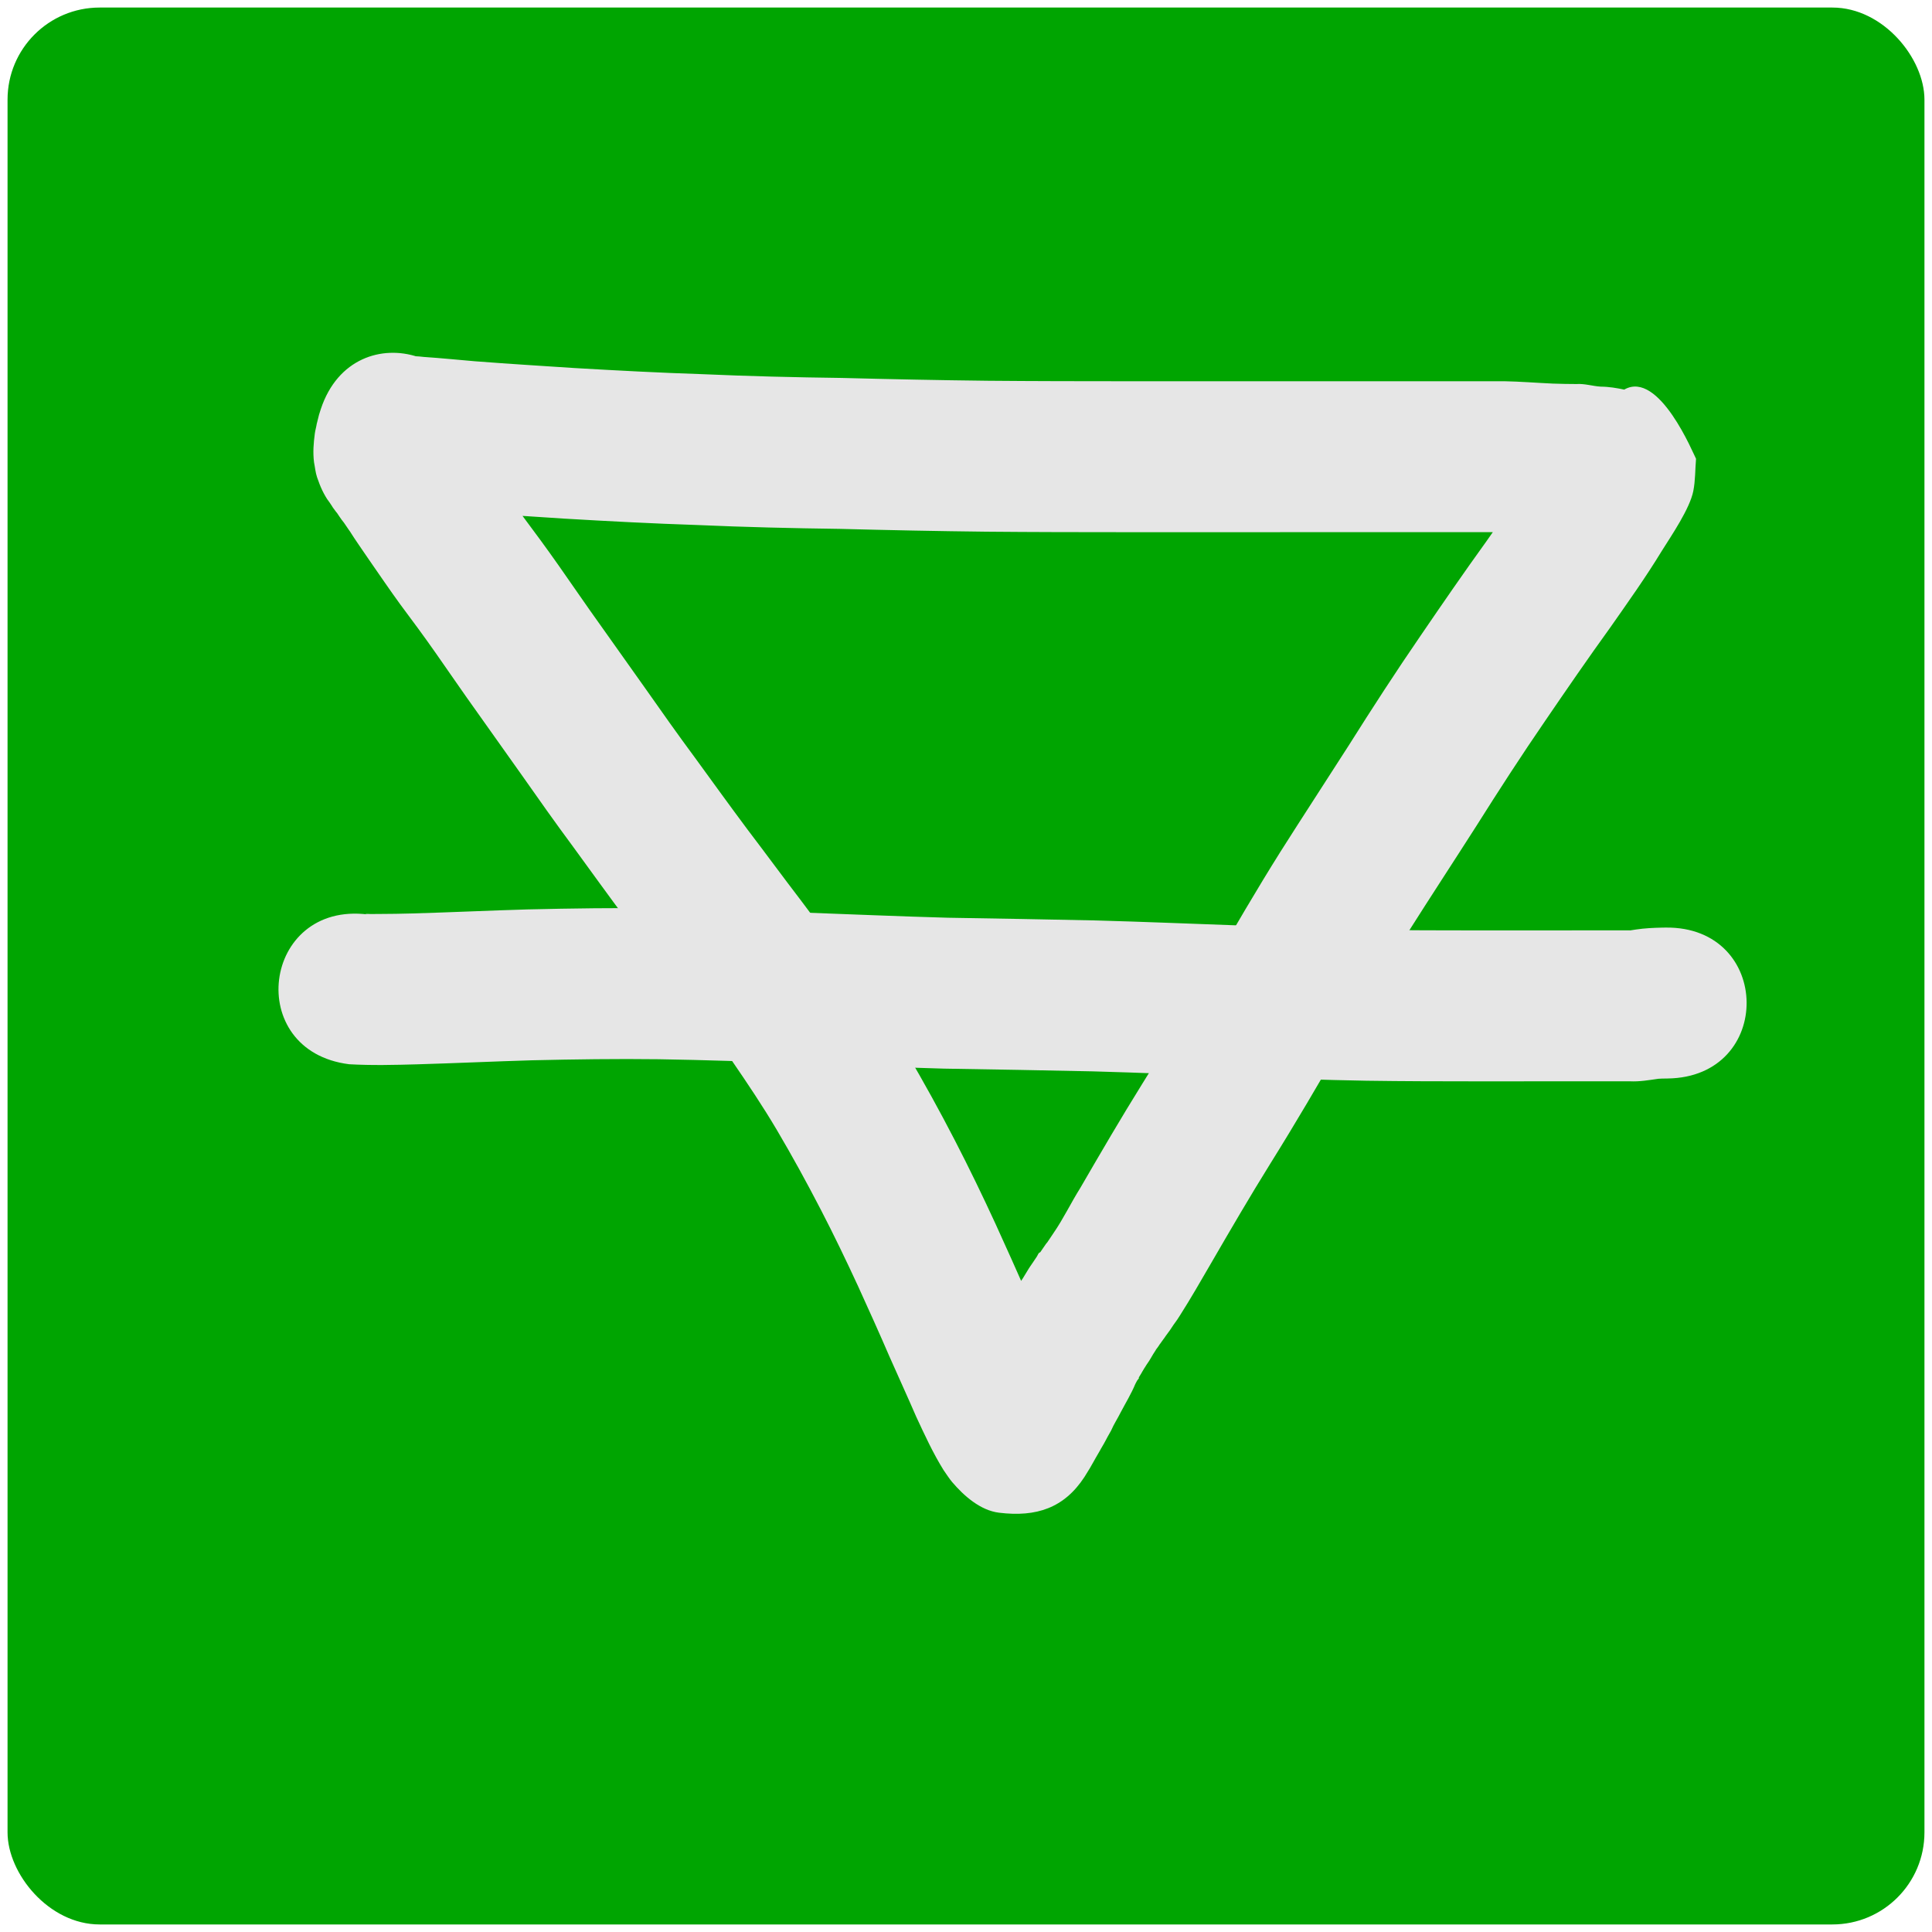 <?xml version="1.0" encoding="UTF-8" standalone="no"?>
<!-- Created with Inkscape (http://www.inkscape.org/) -->

<svg
   width="128mm"
   height="128mm"
   viewBox="0 0 128 128"
   version="1.1"
   id="svg1"
   xml:space="preserve"
   inkscape:export-filename="spry_icon.png"
   inkscape:export-xdpi="25.4"
   inkscape:export-ydpi="25.4"
   inkscape:version="1.4 (e7c3feb100, 2024-10-09)"
   sodipodi:docname="spry_icon.svg"
   xmlns:inkscape="http://www.inkscape.org/namespaces/inkscape"
   xmlns:sodipodi="http://sodipodi.sourceforge.net/DTD/sodipodi-0.dtd"
   xmlns="http://www.w3.org/2000/svg"
   xmlns:svg="http://www.w3.org/2000/svg"><sodipodi:namedview
     id="namedview1"
     pagecolor="#ffffff"
     bordercolor="#000000"
     borderopacity="0.25"
     inkscape:showpageshadow="2"
     inkscape:pageopacity="0.0"
     inkscape:pagecheckerboard="0"
     inkscape:deskcolor="#d1d1d1"
     inkscape:document-units="mm"
     inkscape:zoom="1.4253648"
     inkscape:cx="211.17402"
     inkscape:cy="240.64016"
     inkscape:window-width="1920"
     inkscape:window-height="1011"
     inkscape:window-x="0"
     inkscape:window-y="0"
     inkscape:window-maximized="1"
     inkscape:current-layer="layer1" /><defs
     id="defs1" /><g
     inkscape:label="Layer 1"
     inkscape:groupmode="layer"
     id="layer1"
     style="display:inline"
     transform="translate(-6.377,0.12)"><rect
       style="opacity:1;fill:#00a501;fill-opacity:1;fill-rule:evenodd;stroke:#000000;stroke-width:0;stroke-dasharray:none;paint-order:stroke fill markers"
       id="rect1"
       width="127"
       height="127"
       x="6.877"
       y="0.38"
       ry="6.1" /><path
       style="opacity:1;fill:#e6e6e6;fill-opacity:1;fill-rule:nonzero;stroke:#000000;stroke-width:0;stroke-dasharray:none;paint-order:stroke fill markers"
       id="path22"
       d="m 33.221,33.45 c 1.258,0.104 2.515,0.219 3.772,0.327 2.254,0.176 4.511,0.315 6.767,0.463 2.947,0.174 5.894,0.328 8.844,0.425 3.131,0.14 6.264,0.212 9.398,0.254 3.24,0.084 6.481,0.151 9.722,0.187 3.099,0.029 6.199,0.031 9.298,0.033 2.719,5.29e-4 5.439,-2.64e-4 8.158,-7.94e-4 2.312,-5.29e-4 4.623,-5.29e-4 6.935,-5.29e-4 1.837,-3.2e-5 3.674,-2.6e-5 5.511,-2.1e-5 1.466,5e-6 2.933,5e-6 4.399,8e-6 0.928,0.037 1.855,0.104 2.783,0.147 0.656,0.027 1.313,0.036 1.969,0.039 -0.966,-0.052 0.642,0.122 0.73,0.13 0.289,0.021 0.312,0.025 0.596,0.037 0.088,0.004 0.352,0.02 0.265,0.009 -0.155,-0.019 -0.311,-0.021 -0.466,-0.034 -0.034,-0.003 -0.132,-0.024 -0.1,-0.014 0.054,0.017 0.11,0.023 0.165,0.035 0.101,0.019 0.202,0.04 0.303,0.057 0.249,0.042 0.448,0.068 0.699,0.092 0.108,0.01 0.425,0.064 0.324,0.026 -0.773,-0.29 -1.742,-0.225 -2.35,-0.784 -0.967,-0.889 -1.41,-2.216 -2.115,-3.324 0.014,-0.529 0.028,-1.057 0.041,-1.586 0.051,-0.182 0.135,-0.357 0.154,-0.545 0.008,-0.078 -0.08,0.135 -0.12,0.203 -0.288,0.486 -0.593,0.96 -0.894,1.439 -0.975,1.606 -2.071,3.132 -3.148,4.67 -1.489,2.062 -2.929,4.157 -4.363,6.257 -1.642,2.39 -3.218,4.824 -4.764,7.277 -1.5,2.346 -3.026,4.676 -4.516,7.029 -1.586,2.524 -3.085,5.102 -4.577,7.682 -1.491,2.58 -2.991,5.155 -4.571,7.681 -1.418,2.277 -2.769,4.593 -4.114,6.913 -0.621,0.986 -1.126,2.053 -1.789,3.013 -0.211,0.316 -0.526,0.776 -0.683,1.016 0.085,-0.122 0.191,-0.231 0.254,-0.366 0.062,-0.134 -0.184,0.23 -0.267,0.352 -1.029,1.499 0.384,-0.536 -0.388,0.553 0.072,-0.098 0.336,-0.309 0.216,-0.294 -0.125,0.016 -0.163,0.193 -0.236,0.296 -0.142,0.2 -0.269,0.411 -0.408,0.614 -0.046,0.067 0.175,-0.273 0.128,-0.207 -0.086,0.122 -0.161,0.252 -0.247,0.375 -0.176,0.281 -0.486,0.795 -0.631,1.039 0.082,-0.129 0.178,-0.25 0.245,-0.387 0.045,-0.092 -0.123,0.164 -0.178,0.251 -1.176,1.846 0.331,-0.518 -0.392,0.623 -0.304,0.505 -0.527,0.887 -0.829,1.46 -0.27,0.625 -0.609,1.211 -0.932,1.808 -0.283,0.512 -0.553,1.031 -0.813,1.554 0.03,-0.061 0.138,-0.229 0.089,-0.182 -0.06,0.057 -0.085,0.143 -0.124,0.216 -0.083,0.156 -0.16,0.315 -0.242,0.472 -0.041,0.079 0.206,-0.267 0.121,-0.239 -0.023,0.007 -0.199,0.369 -0.119,0.206 -0.153,0.261 -0.291,0.515 -0.432,0.782 -0.042,0.08 0.218,-0.244 0.128,-0.239 -0.094,0.005 -0.101,0.158 -0.146,0.24 -0.093,0.167 -0.18,0.337 -0.269,0.506 0.042,-0.08 0.196,-0.297 0.125,-0.241 -0.079,0.062 -0.099,0.175 -0.15,0.261 -0.005,0.009 0.009,-0.018 0.013,-0.028 -0.071,0.125 -0.145,0.249 -0.213,0.376 -0.051,0.094 0.179,-0.172 0.16,-0.277 -0.019,-0.099 -0.109,0.169 -0.164,0.254 -0.494,0.649 0.936,-1.231 1.657,-1.53 2.23,-0.924 4.127,-0.786 5.768,0.876 C 76.826,91.006 76.489,90.263 76.147,89.526 75.599,88.253 75.017,86.996 74.459,85.727 73.766,84.125 73.049,82.533 72.324,80.945 71.466,79.082 70.572,77.237 69.631,75.415 68.625,73.468 67.567,71.549 66.456,69.661 65.415,67.899 64.277,66.196 63.12,64.508 61.918,62.844 60.693,61.196 59.456,59.557 58.255,57.989 57.088,56.395 55.891,54.824 54.722,53.257 53.578,51.671 52.428,50.091 51.29,48.555 50.187,46.994 49.089,45.43 48.104,44.044 47.119,42.658 46.137,41.27 45.212,39.982 44.321,38.67 43.408,37.373 42.594,36.21 41.75,35.068 40.9,33.931 40.26,33.044 39.648,32.138 39.024,31.241 38.771,30.849 38.492,30.476 38.233,30.089 c -0.175,-0.261 -0.139,-0.153 -0.175,-0.27 -0.351,-0.545 -0.656,-0.973 -0.995,-1.433 0.002,0.001 0.005,0.003 0.007,0.004 -0.045,-0.061 -0.09,-0.122 -0.134,-0.183 -0.032,-0.045 0.13,0.18 0.099,0.134 -0.756,-1.098 0.247,0.276 -0.677,-0.918 0.087,0.077 0.362,0.548 0.291,0.399 -0.075,-0.156 -0.192,-0.287 -0.287,-0.432 -0.022,-0.034 0.053,0.064 0.071,0.1 0.173,0.348 0.365,0.689 0.503,1.053 0.087,0.23 0.112,0.478 0.168,0.717 0.112,0.165 -0.099,1.494 0.033,0.821 0.02,-0.104 0.039,-0.208 0.059,-0.312 -0.089,0.409 -0.135,0.524 -0.074,0.365 2.233,-6.709 -7.255,-9.867 -9.488,-3.158 v 0 c -0.167,0.512 -0.066,0.182 -0.275,0.997 -0.03,0.206 -0.094,0.405 -0.122,0.612 -0.088,0.655 -0.136,1.27 -0.055,1.925 0.068,0.332 0.094,0.675 0.203,0.995 0.217,0.637 0.439,1.129 0.801,1.642 0.046,0.065 -0.17,-0.268 -0.125,-0.203 0.58,0.85 0.191,0.338 0.62,0.885 -0.065,-0.09 -0.244,-0.37 -0.195,-0.27 0.054,0.109 0.135,0.203 0.209,0.3 0.041,0.053 -0.148,-0.227 -0.109,-0.171 0.19,0.279 0.368,0.562 0.577,0.827 -0.452,-0.68 0.542,0.798 0.364,0.519 0.409,0.652 0.856,1.277 1.287,1.914 0.689,0.991 1.366,1.991 2.076,2.967 0.793,1.061 1.581,2.125 2.34,3.21 0.917,1.304 1.813,2.623 2.743,3.918 0.974,1.378 1.952,2.753 2.93,4.128 1.131,1.613 2.268,3.221 3.441,4.804 1.194,1.639 2.379,3.285 3.594,4.909 1.188,1.559 2.346,3.141 3.538,4.697 1.146,1.518 2.279,3.044 3.398,4.582 1.028,1.498 2.041,3.009 2.967,4.573 1.021,1.729 1.985,3.49 2.909,5.273 0.868,1.675 1.687,3.375 2.478,5.088 0.707,1.549 1.406,3.101 2.081,4.664 0.586,1.327 1.192,2.645 1.768,3.977 0.559,1.202 1.112,2.41 1.813,3.539 0.19,0.264 0.359,0.545 0.569,0.793 0.774,0.91 1.868,1.88 3.107,2.031 2.487,0.304 4.317,-0.319 5.657,-2.365 0.358,-0.576 0.372,-0.59 0.748,-1.266 -0.401,0.687 0.307,-0.53 0.337,-0.584 0.015,-0.028 -0.034,0.054 -0.052,0.081 0.46,-0.771 0.297,-0.545 0.735,-1.309 0.178,-0.421 0.438,-0.807 0.64,-1.217 0.326,-0.62 0.695,-1.219 0.963,-1.867 0.037,-0.071 0.074,-0.142 0.112,-0.212 0.037,-0.07 0.191,-0.208 0.112,-0.21 -0.083,-0.002 -0.18,0.28 -0.136,0.209 0.08,-0.127 0.296,-0.452 0.379,-0.615 0.024,-0.047 -0.057,0.088 -0.086,0.133 0.053,-0.084 0.106,-0.167 0.16,-0.251 -0.017,0.025 -0.067,0.1 -0.051,0.075 0.101,-0.165 0.211,-0.325 0.307,-0.493 0.066,-0.117 -0.145,0.226 -0.218,0.338 -0.006,0.009 -0.027,0.034 -0.021,0.025 0.136,-0.204 0.275,-0.406 0.412,-0.609 -0.136,0.193 0.046,-0.063 0.264,-0.458 0.052,-0.094 -0.111,0.185 -0.168,0.276 -0.004,0.006 -0.017,0.021 -0.013,0.015 0.109,-0.171 0.221,-0.341 0.331,-0.513 0.032,-0.049 -0.064,0.098 -0.097,0.147 0.047,-0.072 0.095,-0.145 0.142,-0.217 -0.025,0.035 -0.097,0.139 -0.074,0.104 0.095,-0.145 0.221,-0.273 0.288,-0.433 0.058,-0.138 -0.172,0.246 -0.261,0.367 -0.018,0.025 -0.08,0.094 -0.061,0.07 0.133,-0.173 0.269,-0.343 0.404,-0.515 -0.178,0.225 -0.005,0.008 0.283,-0.405 0.05,-0.072 -0.107,0.139 -0.154,0.212 -0.037,0.057 0.084,-0.107 0.122,-0.162 0.019,-0.027 -0.041,0.05 -0.062,0.075 0.14,-0.19 0.28,-0.381 0.42,-0.571 -0.182,0.253 0.057,-0.078 0.224,-0.343 0.046,-0.073 -0.101,0.142 -0.15,0.213 -0.024,0.035 0.049,-0.068 0.074,-0.103 0.388,-0.546 0.244,-0.326 0.479,-0.697 0.718,-1.126 1.38,-2.286 2.051,-3.44 1.289,-2.224 2.583,-4.444 3.941,-6.626 1.64,-2.625 3.202,-5.295 4.749,-7.976 1.426,-2.465 2.857,-4.929 4.371,-7.341 1.492,-2.359 3.024,-4.692 4.526,-7.045 1.481,-2.349 2.99,-4.681 4.562,-6.97 1.412,-2.068 2.831,-4.132 4.297,-6.162 1.172,-1.675 2.361,-3.339 3.424,-5.087 0.657,-1.046 1.852,-2.794 2.086,-3.963 0.14,-0.703 0.121,-1.428 0.182,-2.142 -0.149,-0.253 -2.437,-5.896 -4.749,-4.587 -0.008,0.005 0.035,0.012 0.026,0.012 -0.523,-0.11 -1.051,-0.2 -1.587,-0.203 -0.539,-0.031 -1.064,-0.21 -1.61,-0.173 -0.522,-0.002 -1.044,-0.009 -1.565,-0.029 -1.079,-0.048 -2.156,-0.137 -3.236,-0.157 -1.466,-2e-6 -2.933,-4e-6 -4.399,-8e-6 -1.837,-4e-6 -3.674,-1.1e-5 -5.511,2.3e-5 -2.312,5.9e-5 -4.624,1.66e-4 -6.936,5.55e-4 -2.717,5.03e-4 -5.434,0.002 -8.151,8.47e-4 -3.064,-0.002 -6.128,-0.004 -9.192,-0.032 -3.235,-0.036 -6.469,-0.104 -9.702,-0.187 -3.069,-0.04 -6.138,-0.112 -9.204,-0.249 -2.84,-0.092 -5.677,-0.243 -8.514,-0.408 -2.188,-0.144 -4.376,-0.278 -6.563,-0.447 -1.13,-0.097 -2.26,-0.21 -3.392,-0.287 -7.016,-0.877 -8.257,9.046 -1.24,9.923 z" /><path
       style="opacity:1;fill:#e6e6e6;fill-opacity:1;fill-rule:nonzero;stroke:#000000;stroke-width:0;stroke-dasharray:none;paint-order:stroke fill markers"
       id="path23"
       d="m 29.509,70.389 c 1.501,0.084 3.009,0.048 4.511,0.005 2.534,-0.073 5.066,-0.193 7.6,-0.267 2.804,-0.064 5.608,-0.106 8.412,-0.07 3.024,0.049 6.046,0.151 9.068,0.271 3.271,0.118 6.541,0.262 9.813,0.351 3.285,0.052 6.57,0.111 9.855,0.181 3.151,0.088 6.301,0.219 9.451,0.331 2.898,0.145 5.798,0.238 8.698,0.29 2.456,0.036 4.913,0.04 7.369,0.041 1.624,2.65e-4 3.248,-0.001 4.872,-0.002 1.129,-5.29e-4 2.258,-7.94e-4 3.388,-7.94e-4 0.605,-3.2e-5 1.211,-2.4e-5 1.816,-1.6e-5 0.636,0.032 1.262,-0.079 1.889,-0.168 0.151,-0.012 0.303,-0.013 0.455,-0.016 0.048,-5.29e-4 0.096,-0.001 0.143,-0.002 7.071,-0.081 6.956,-10.081 -0.115,-9.999 v 0 c -0.076,0.001 -0.151,0.002 -0.227,0.003 -0.586,0.012 -1.173,0.039 -1.754,0.127 -0.276,0.043 -0.792,0.103 0.008,0.055 0.133,-0.008 -0.544,0.008 -0.399,-6e-6 -0.606,-7e-6 -1.211,-1.5e-5 -1.817,1.9e-5 -1.131,7.7e-5 -2.261,2.22e-4 -3.392,7.94e-4 -1.62,7.93e-4 -3.24,0.002 -4.86,0.002 -2.399,-0.002 -4.799,-0.004 -7.198,-0.04 -2.842,-0.05 -5.682,-0.144 -8.521,-0.285 -3.198,-0.113 -6.395,-0.247 -9.594,-0.335 -3.265,-0.069 -6.529,-0.128 -9.794,-0.18 -3.231,-0.088 -6.459,-0.231 -9.689,-0.347 -3.112,-0.123 -6.225,-0.229 -9.34,-0.278 -2.942,-0.035 -5.885,0.004 -8.827,0.074 -2.536,0.074 -5.071,0.193 -7.607,0.267 -0.757,0.024 -1.513,0.03 -2.27,0.035 -0.174,0.001 -0.348,0.002 -0.521,0.003 -0.114,5.29e-4 -0.229,-0.017 -0.341,0.001 -0.053,0.009 0.107,0.019 0.16,0.029 -7.016,-0.877 -8.257,9.046 -1.24,9.923 z" /></g></svg>
